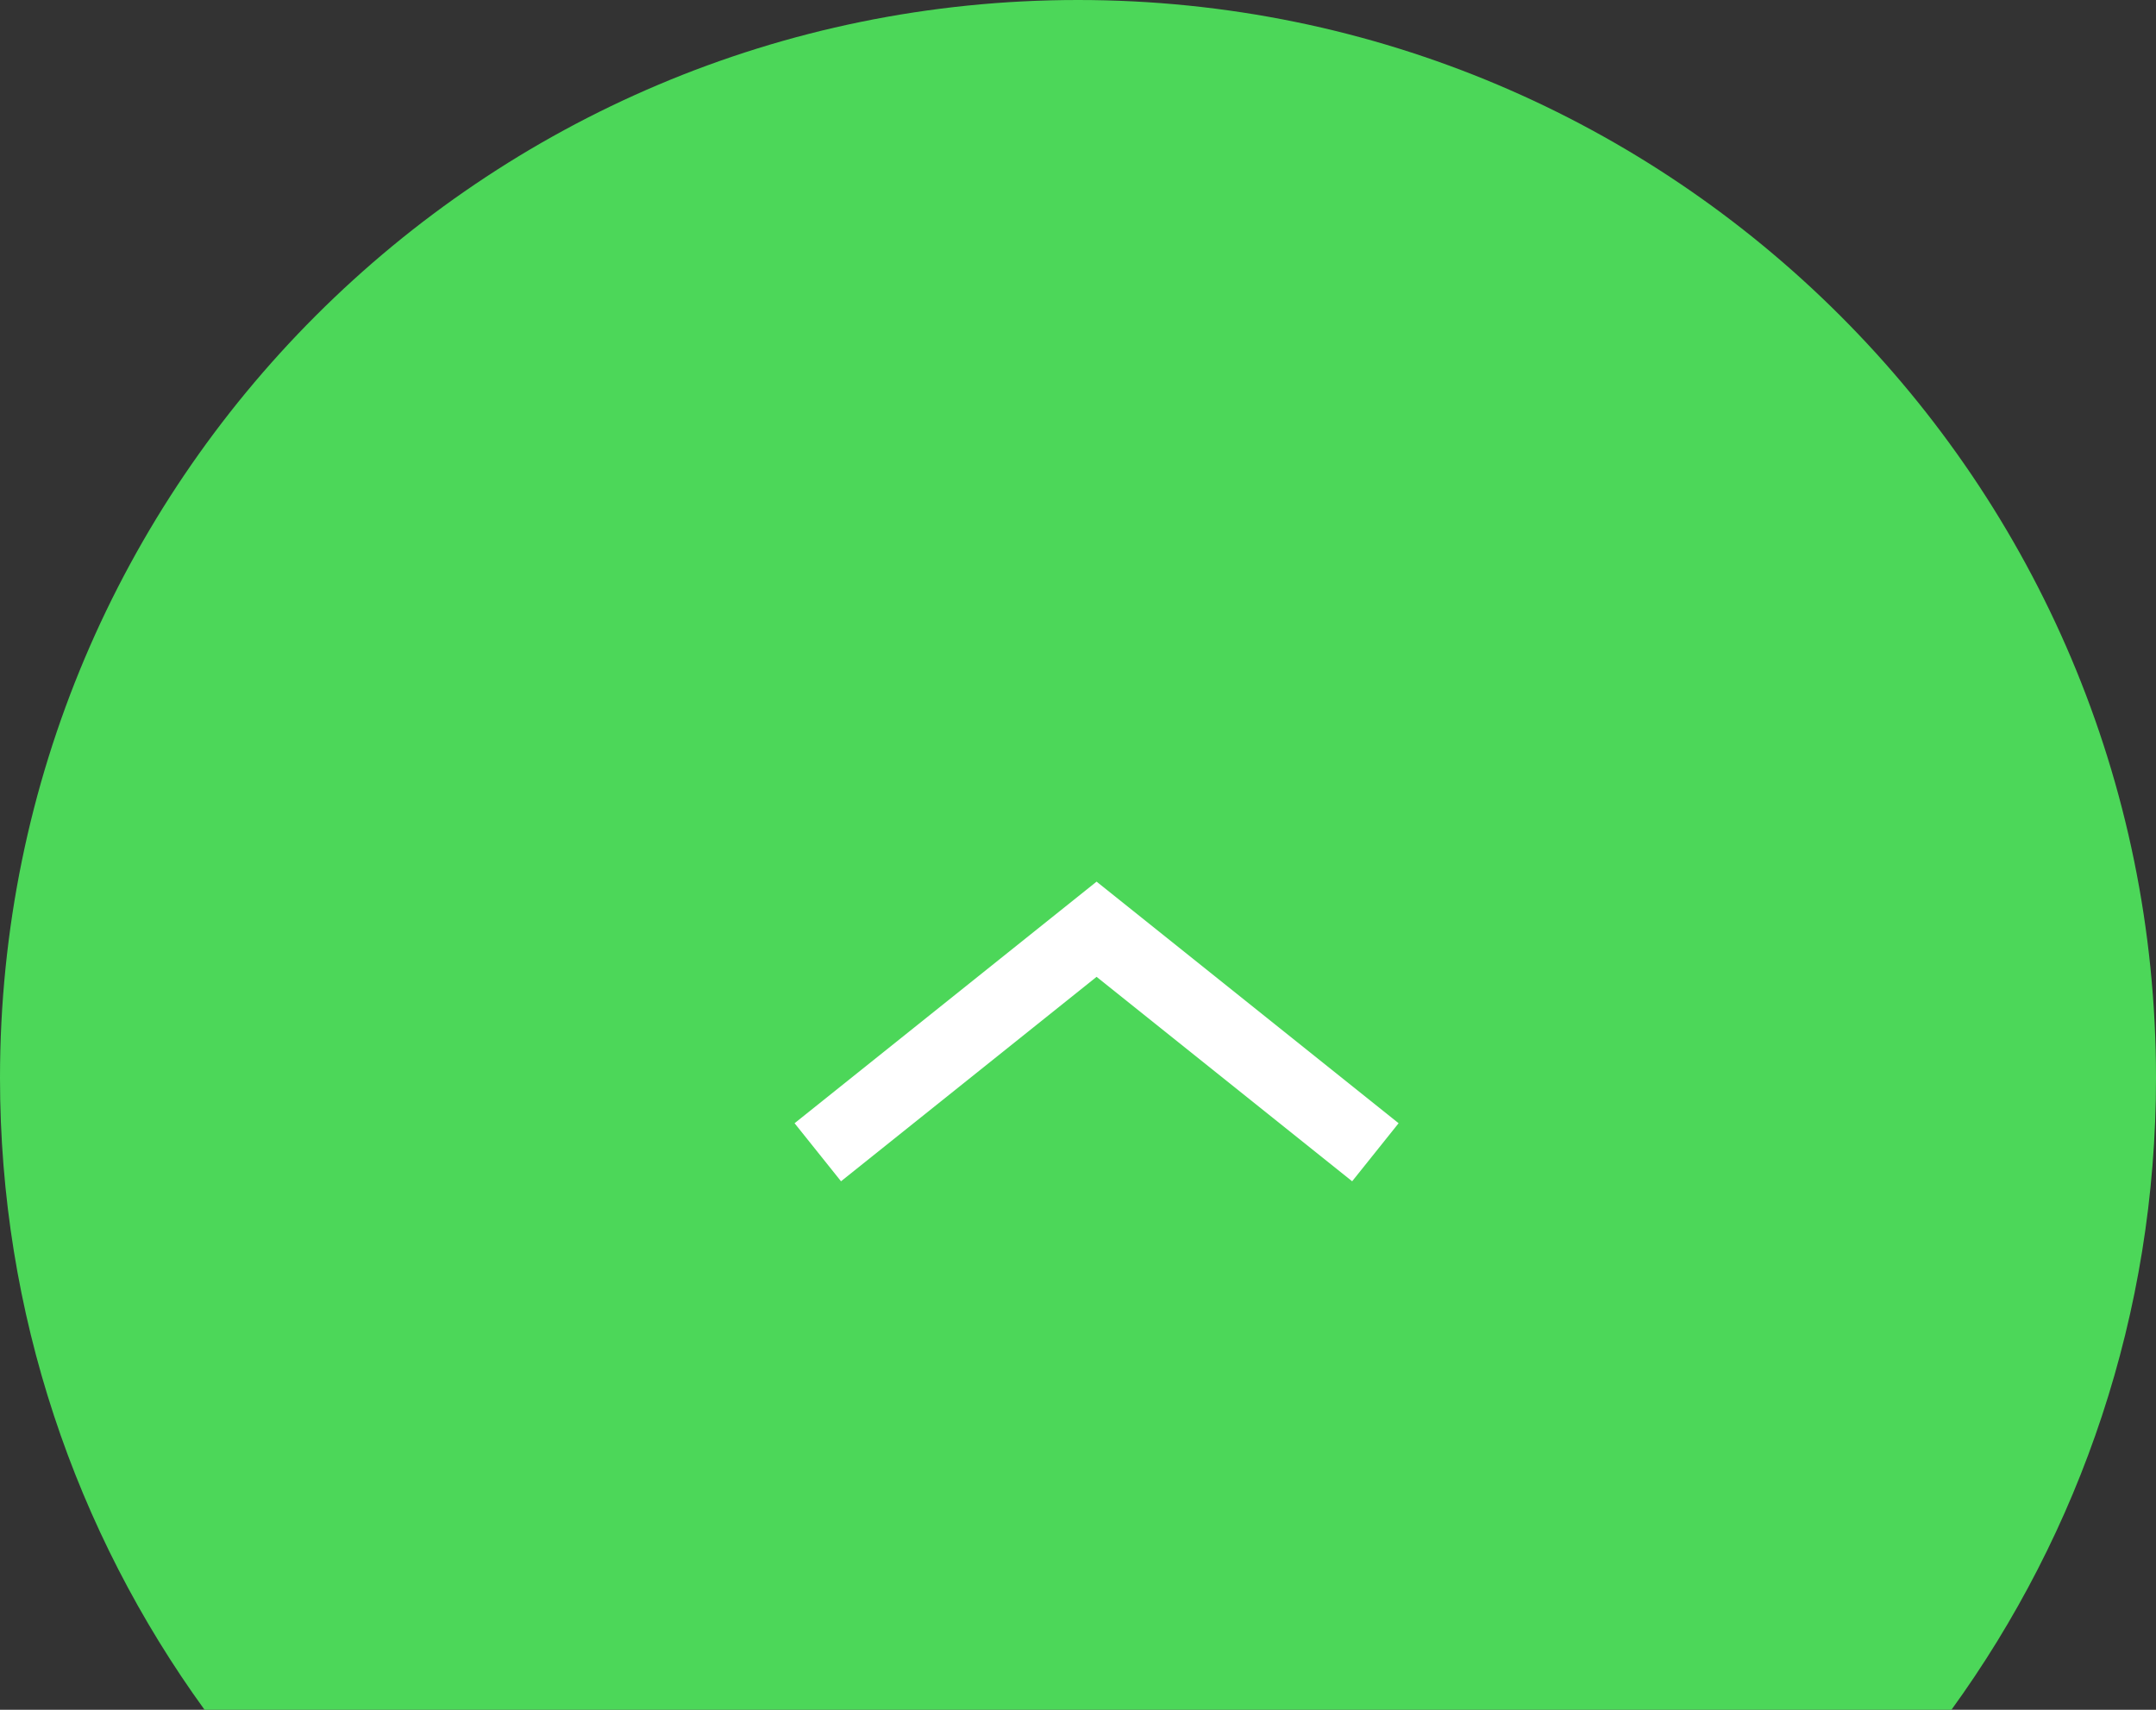 <?xml version="1.0" encoding="UTF-8"?>
<svg width="58px" height="46px" viewBox="0 0 58 46" version="1.1" xmlns="http://www.w3.org/2000/svg" xmlns:xlink="http://www.w3.org/1999/xlink">
    <rect x="0" y="0" width="58" height="46" fill="#333333" stroke="none"/>
    <!-- Generator: sketchtool 51.3 (57544) - http://www.bohemiancoding.com/sketch -->
    <title>A622DE38-0641-46F4-8B3F-B21BFE085385</title>
    <desc>Created with sketchtool.</desc>
    <defs></defs>
    <g id="Symbols" stroke="none" stroke-width="1" fill="none" fill-rule="evenodd">
        <g id="Footer" transform="translate(-1303, -425)">
            <g id="go_up" transform="translate(1303, 425)">
                <path d="M5.503,46 C2.041,41.223 0,35.35 0,29 C0,12.984 12.984,0 29,0 C45.016,0 58,12.984 58,29 C58,35.35 55.959,41.223 52.497,46 L5.503,46 Z" id="Combined-Shape" fill="#4CD759"></path>
                <polyline id="Path-2" stroke="#FFFFFF" stroke-width="2" points="22 31 29.5 25 37 31"></polyline>
            </g>
        </g>
    </g>
</svg>